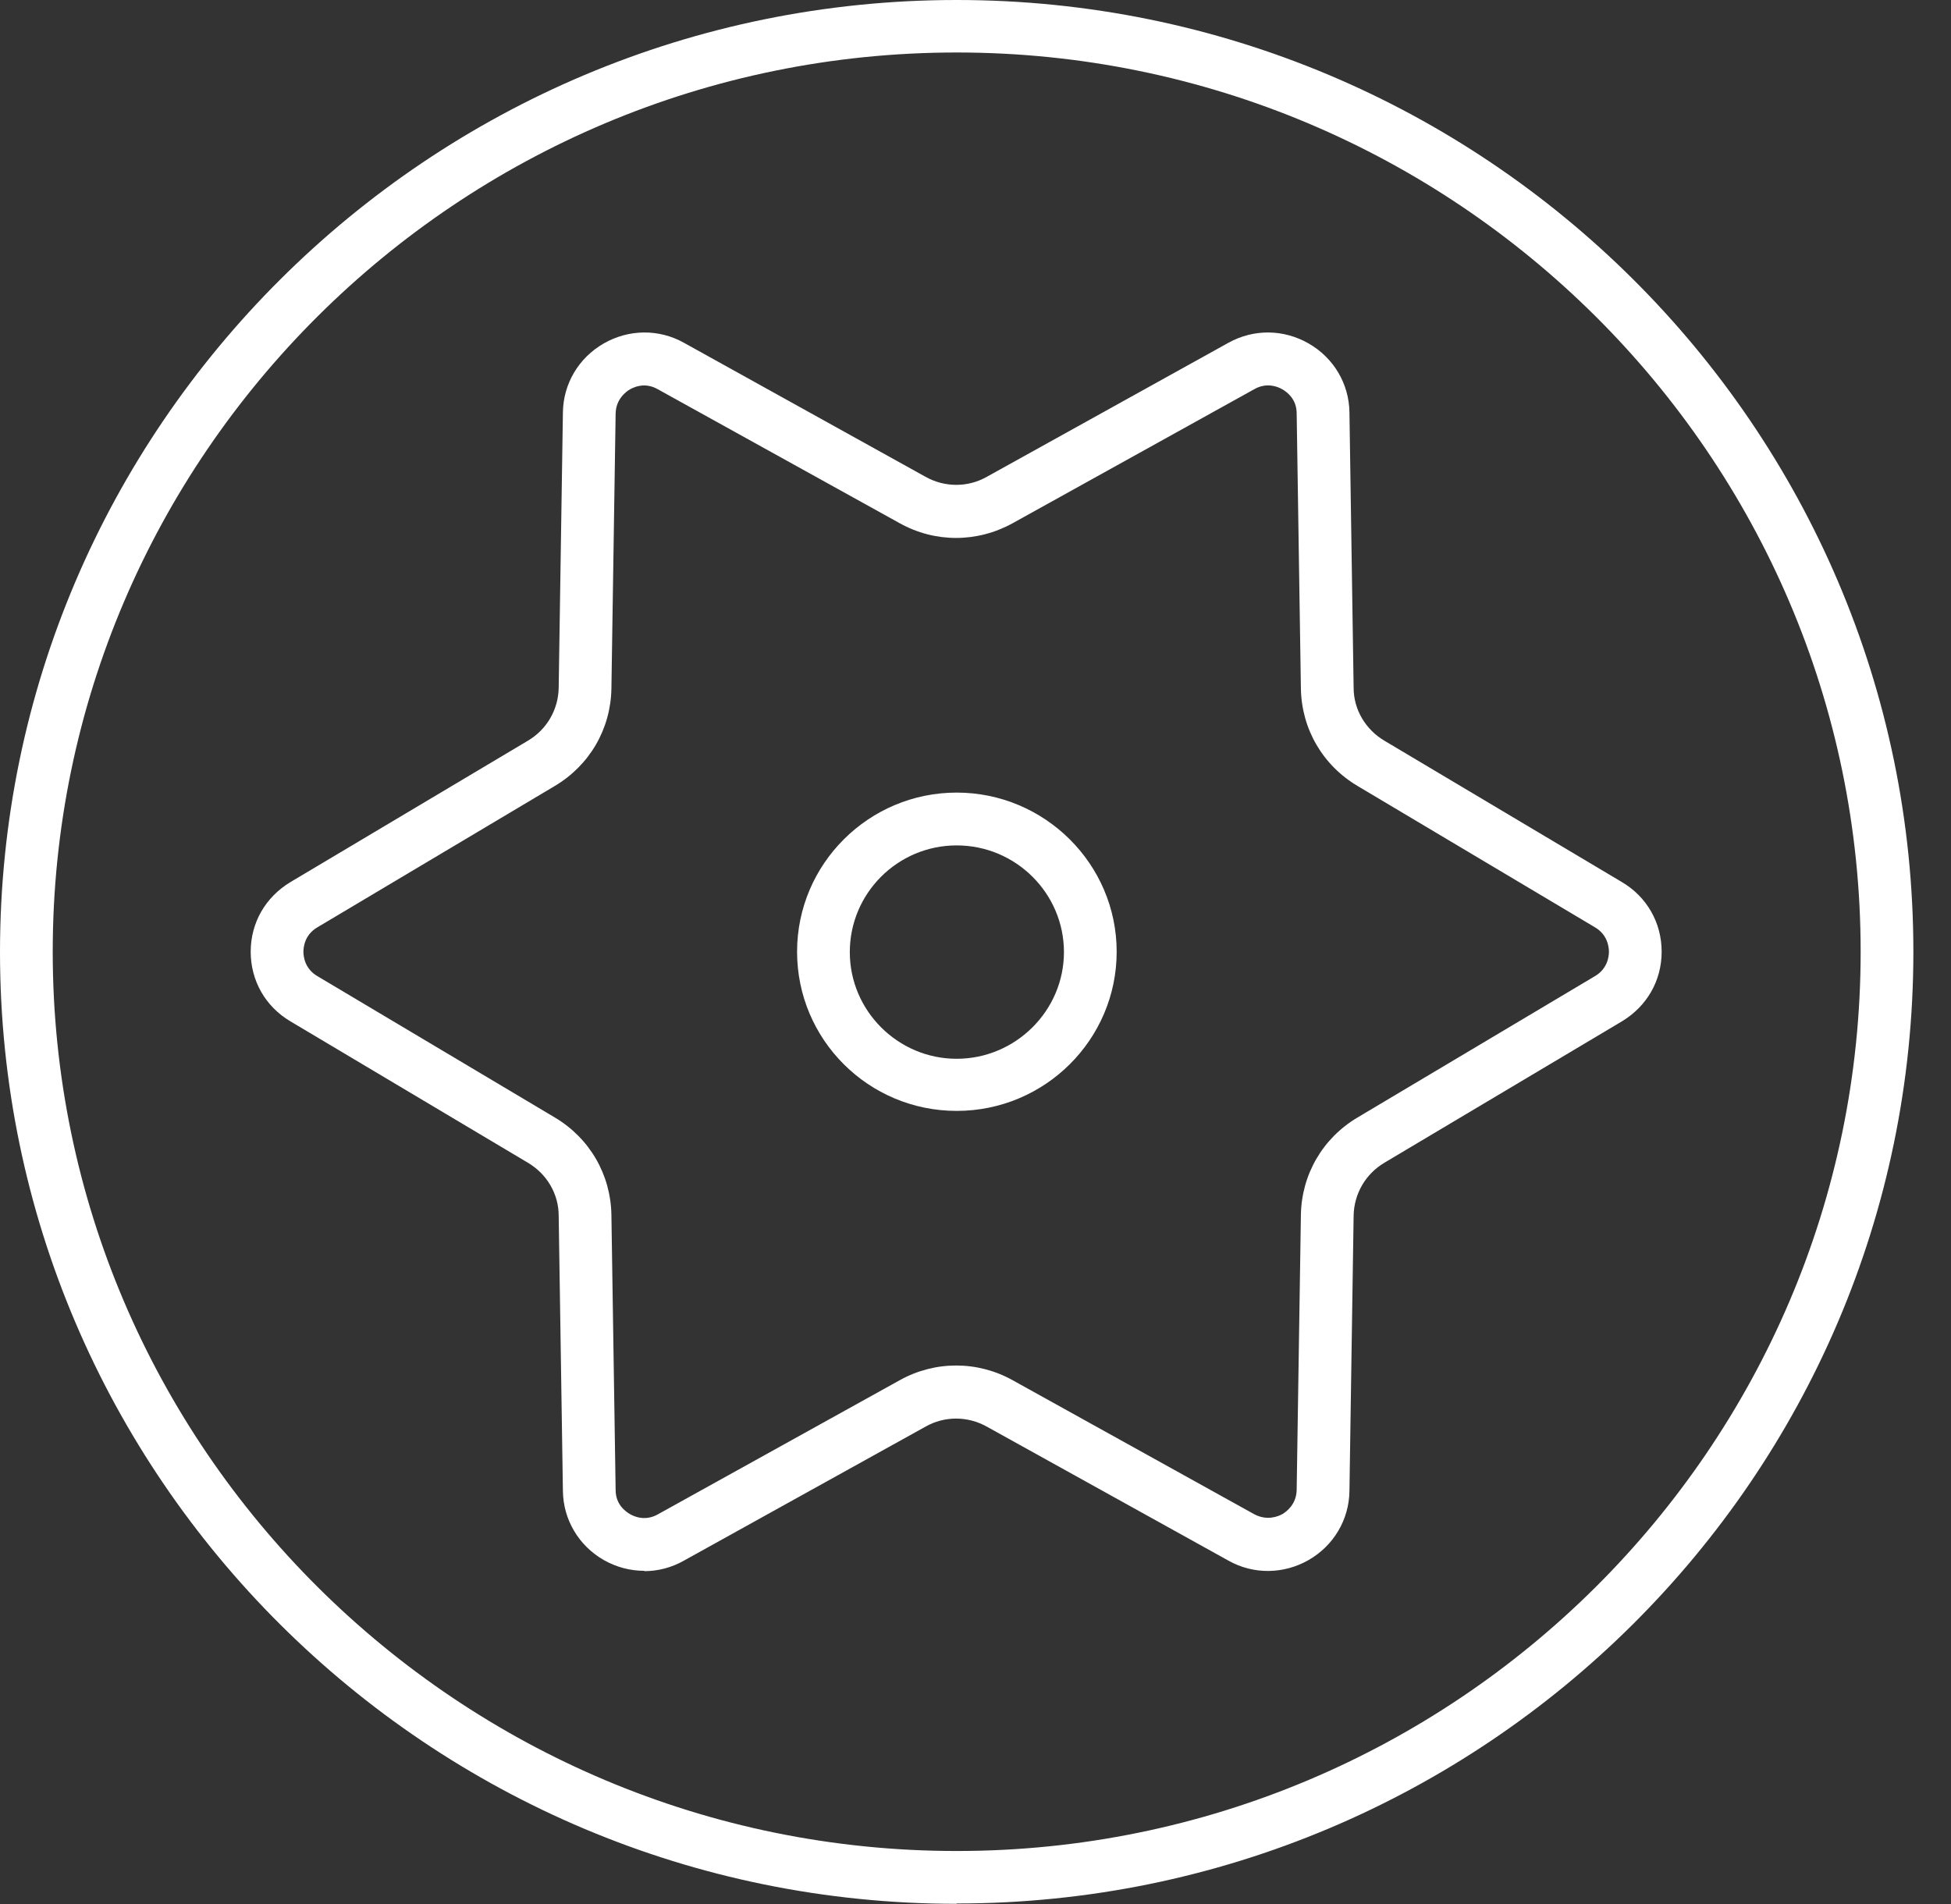<svg width="42" height="41" viewBox="0 0 42 41" fill="none" xmlns="http://www.w3.org/2000/svg">
<rect x="0" y="0" width="42" height="41" fill="#333333" stroke="none"/>
<path d="M20.595 40.988C9.234 40.988 0 31.794 0 20.498C0 9.202 9.234 0 20.595 0C31.956 0 41.19 9.195 41.19 20.49C41.19 31.786 31.948 40.981 20.595 40.981V40.988ZM20.595 1.13C9.862 1.13 1.135 9.82 1.135 20.49C1.135 31.161 9.87 39.851 20.595 39.851C31.32 39.851 40.055 31.161 40.055 20.49C40.055 9.82 31.32 1.13 20.595 1.13Z" fill="white"/>
<path d="M13.874 33.819C13.571 33.819 13.276 33.744 12.996 33.586C12.459 33.277 12.126 32.719 12.118 32.102L12.027 26.175C12.027 25.701 11.77 25.272 11.361 25.031L6.252 21.989C5.715 21.672 5.397 21.115 5.397 20.49C5.397 19.865 5.715 19.315 6.252 18.991L11.361 15.949C11.77 15.708 12.02 15.279 12.027 14.805L12.118 8.878C12.126 8.261 12.459 7.703 12.996 7.395C13.533 7.086 14.184 7.078 14.722 7.379L19.922 10.264C20.338 10.497 20.837 10.497 21.246 10.264L26.446 7.379C26.991 7.078 27.634 7.086 28.172 7.395C28.709 7.703 29.042 8.261 29.05 8.878L29.14 14.805C29.14 15.279 29.398 15.708 29.806 15.949L34.916 18.991C35.453 19.308 35.771 19.865 35.771 20.49C35.771 21.115 35.453 21.665 34.916 21.989L29.806 25.031C29.398 25.272 29.148 25.701 29.14 26.175L29.05 32.102C29.042 32.719 28.709 33.277 28.172 33.586C27.634 33.894 26.983 33.902 26.446 33.6L21.246 30.716C20.83 30.483 20.33 30.483 19.922 30.716L14.722 33.6C14.457 33.751 14.162 33.826 13.866 33.826L13.874 33.819ZM13.874 8.298C13.73 8.298 13.617 8.351 13.564 8.381C13.473 8.434 13.261 8.592 13.253 8.901L13.162 14.827C13.147 15.693 12.693 16.476 11.944 16.921L6.835 19.963C6.562 20.121 6.532 20.385 6.532 20.49C6.532 20.595 6.562 20.859 6.835 21.017L11.944 24.059C12.693 24.504 13.147 25.287 13.162 26.153L13.253 32.079C13.253 32.396 13.473 32.546 13.564 32.599C13.654 32.652 13.897 32.757 14.169 32.599L19.369 29.715C20.126 29.293 21.042 29.293 21.799 29.715L26.998 32.599C27.279 32.75 27.521 32.644 27.604 32.599C27.695 32.546 27.907 32.388 27.914 32.079L28.005 26.153C28.02 25.287 28.474 24.504 29.224 24.059L34.333 21.017C34.605 20.859 34.636 20.595 34.636 20.49C34.636 20.385 34.605 20.121 34.333 19.963L29.224 16.921C28.474 16.476 28.02 15.693 28.005 14.827L27.914 8.901C27.914 8.584 27.695 8.434 27.604 8.381C27.513 8.328 27.271 8.223 26.998 8.381L21.799 11.265C21.034 11.687 20.126 11.687 19.369 11.265L14.162 8.381C14.056 8.321 13.957 8.298 13.866 8.298H13.874Z" fill="white"/>
<path d="M20.595 23.917C18.695 23.917 17.159 22.381 17.159 20.49C17.159 18.6 18.703 17.064 20.595 17.064C22.487 17.064 24.039 18.6 24.039 20.49C24.039 22.381 22.495 23.917 20.595 23.917ZM20.595 18.201C19.323 18.201 18.294 19.233 18.294 20.498C18.294 21.763 19.331 22.795 20.595 22.795C21.859 22.795 22.904 21.763 22.904 20.498C22.904 19.233 21.867 18.201 20.595 18.201Z" fill="white"/>
</svg>
